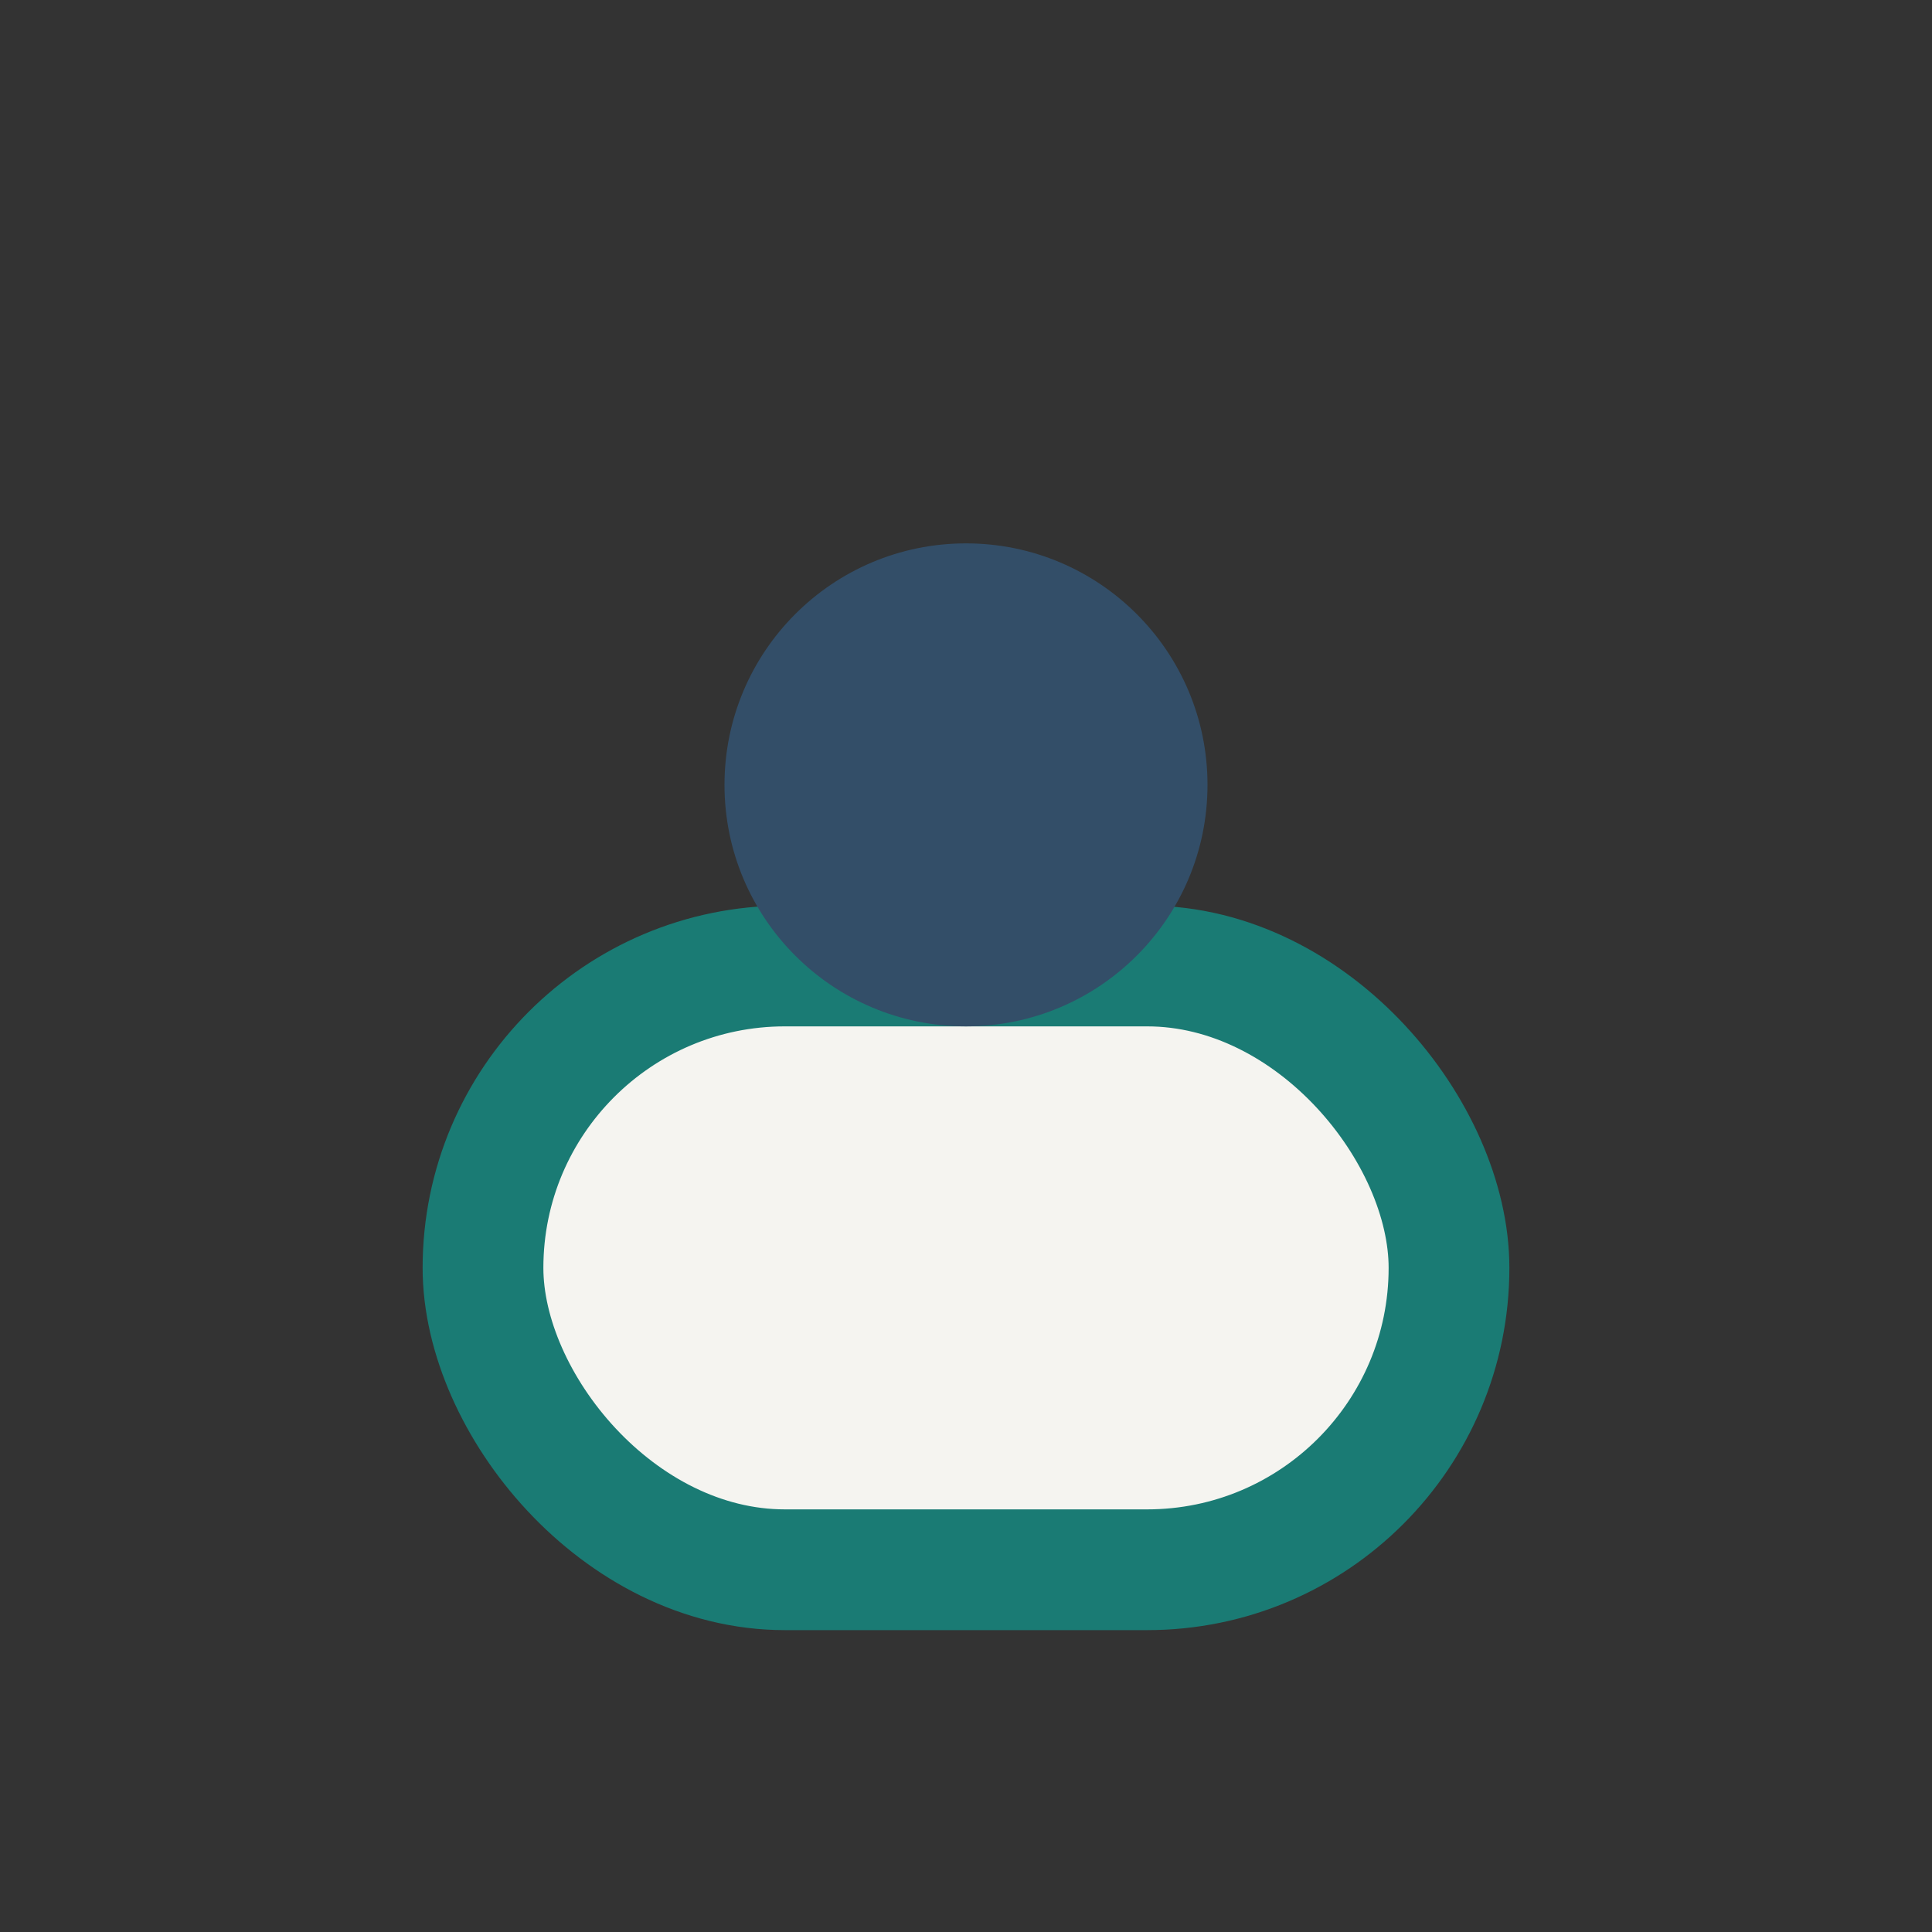 <?xml version="1.0" encoding="UTF-8"?>
<svg xmlns="http://www.w3.org/2000/svg" width="32" height="32" viewBox="0 0 32 32"><rect x="0" y="0" width="32" height="32" fill="#333333" stroke="none"/><rect x="8" y="16" width="16" height="10" rx="5" fill="#F5F4F0" stroke="#1A7B74" stroke-width="2"/><circle cx="16" cy="13" r="4" fill="#334E68"/></svg>